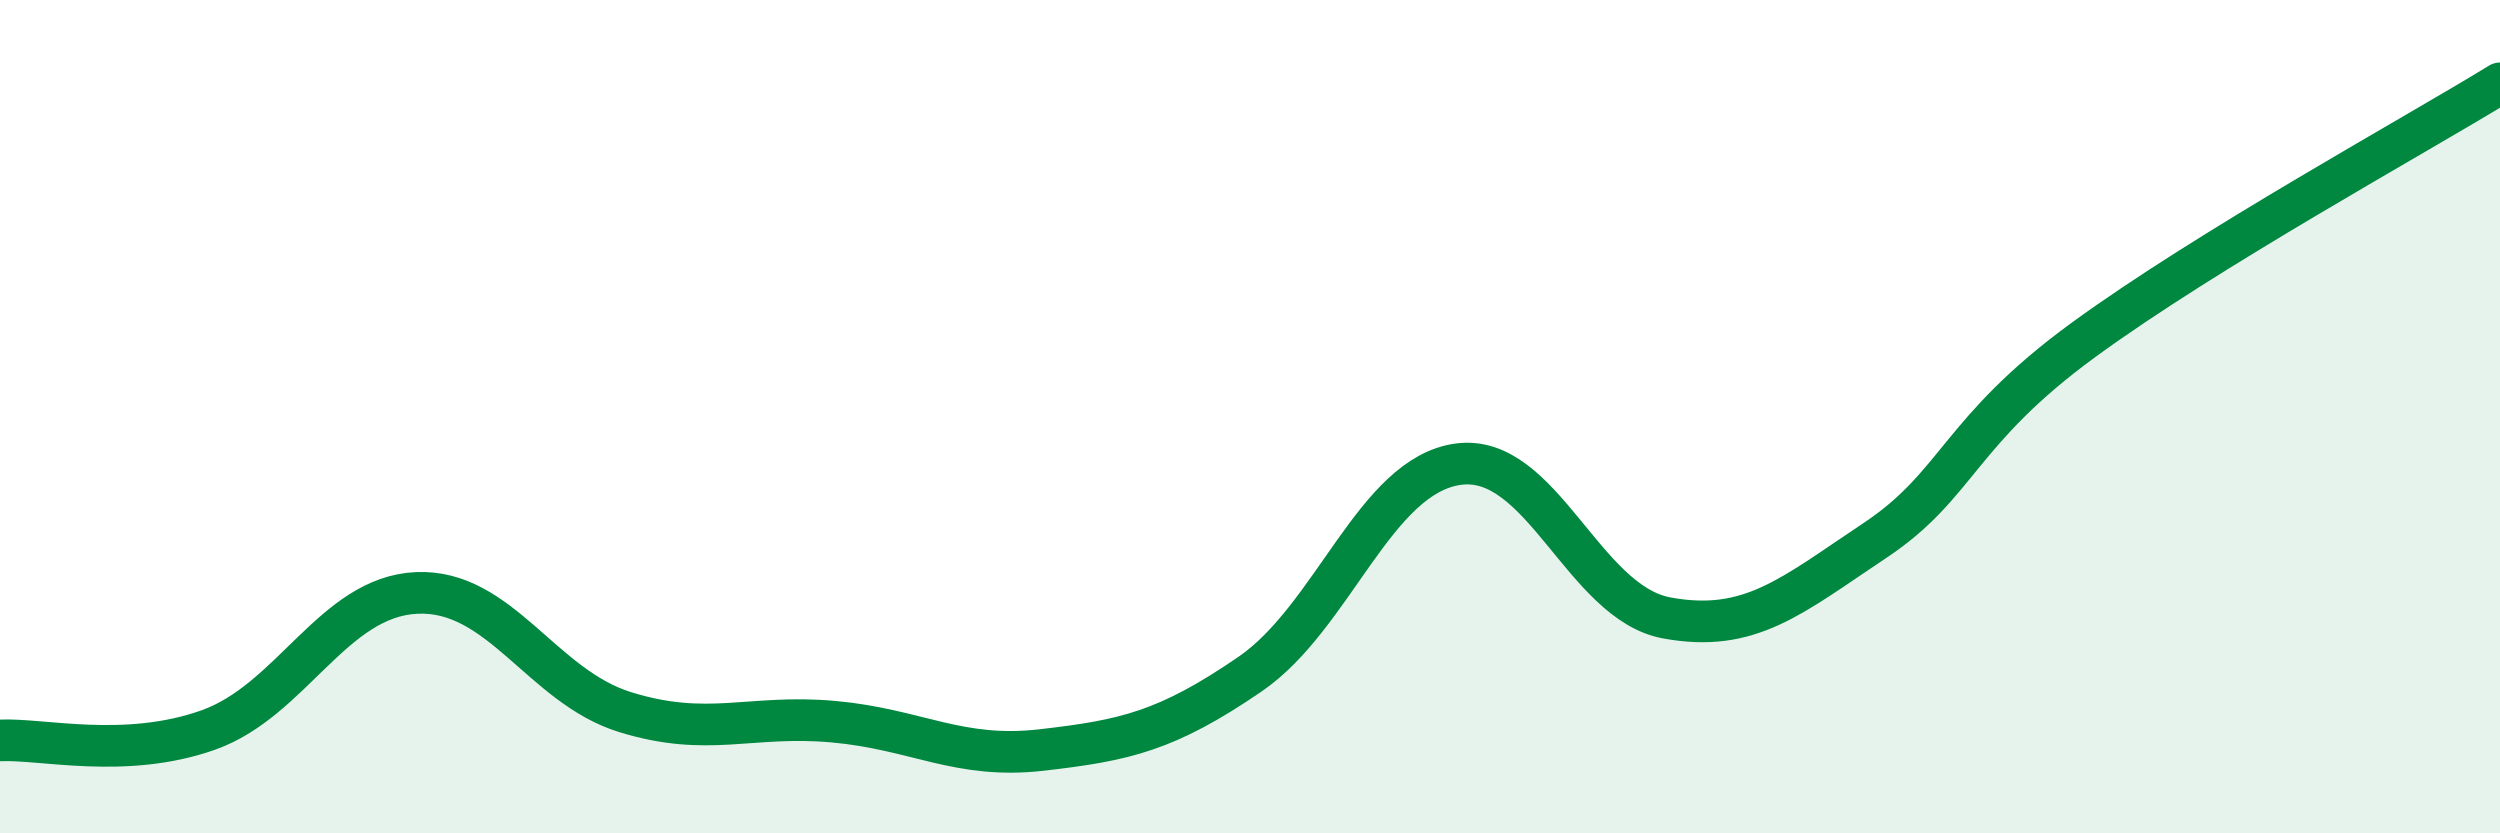 
    <svg width="60" height="20" viewBox="0 0 60 20" xmlns="http://www.w3.org/2000/svg">
      <path
        d="M 0,17.77 C 1,17.72 3,18.23 5,17.52 C 7,16.81 8,14.32 10,14.23 C 12,14.14 13,16.47 15,17.09 C 17,17.71 18,17.14 20,17.32 C 22,17.5 23,18.23 25,18 C 27,17.77 28,17.55 30,16.18 C 32,14.81 33,11.41 35,11.14 C 37,10.87 38,14.46 40,14.83 C 42,15.2 43,14.3 45,12.97 C 47,11.64 47,10.35 50,8.16 C 53,5.97 58,3.23 60,2L60 20L0 20Z"
        fill="#008740"
        opacity="0.1"
        stroke-linecap="round"
        stroke-linejoin="round"
      />
      <path
        d="M 0,17.77 C 1,17.72 3,18.23 5,17.52 C 7,16.81 8,14.32 10,14.23 C 12,14.14 13,16.47 15,17.09 C 17,17.71 18,17.14 20,17.32 C 22,17.5 23,18.23 25,18 C 27,17.77 28,17.55 30,16.18 C 32,14.81 33,11.41 35,11.14 C 37,10.87 38,14.46 40,14.83 C 42,15.2 43,14.3 45,12.97 C 47,11.64 47,10.35 50,8.16 C 53,5.97 58,3.23 60,2"
        stroke="#008740"
        stroke-width="1"
        fill="none"
        stroke-linecap="round"
        stroke-linejoin="round"
      />
    </svg>
  